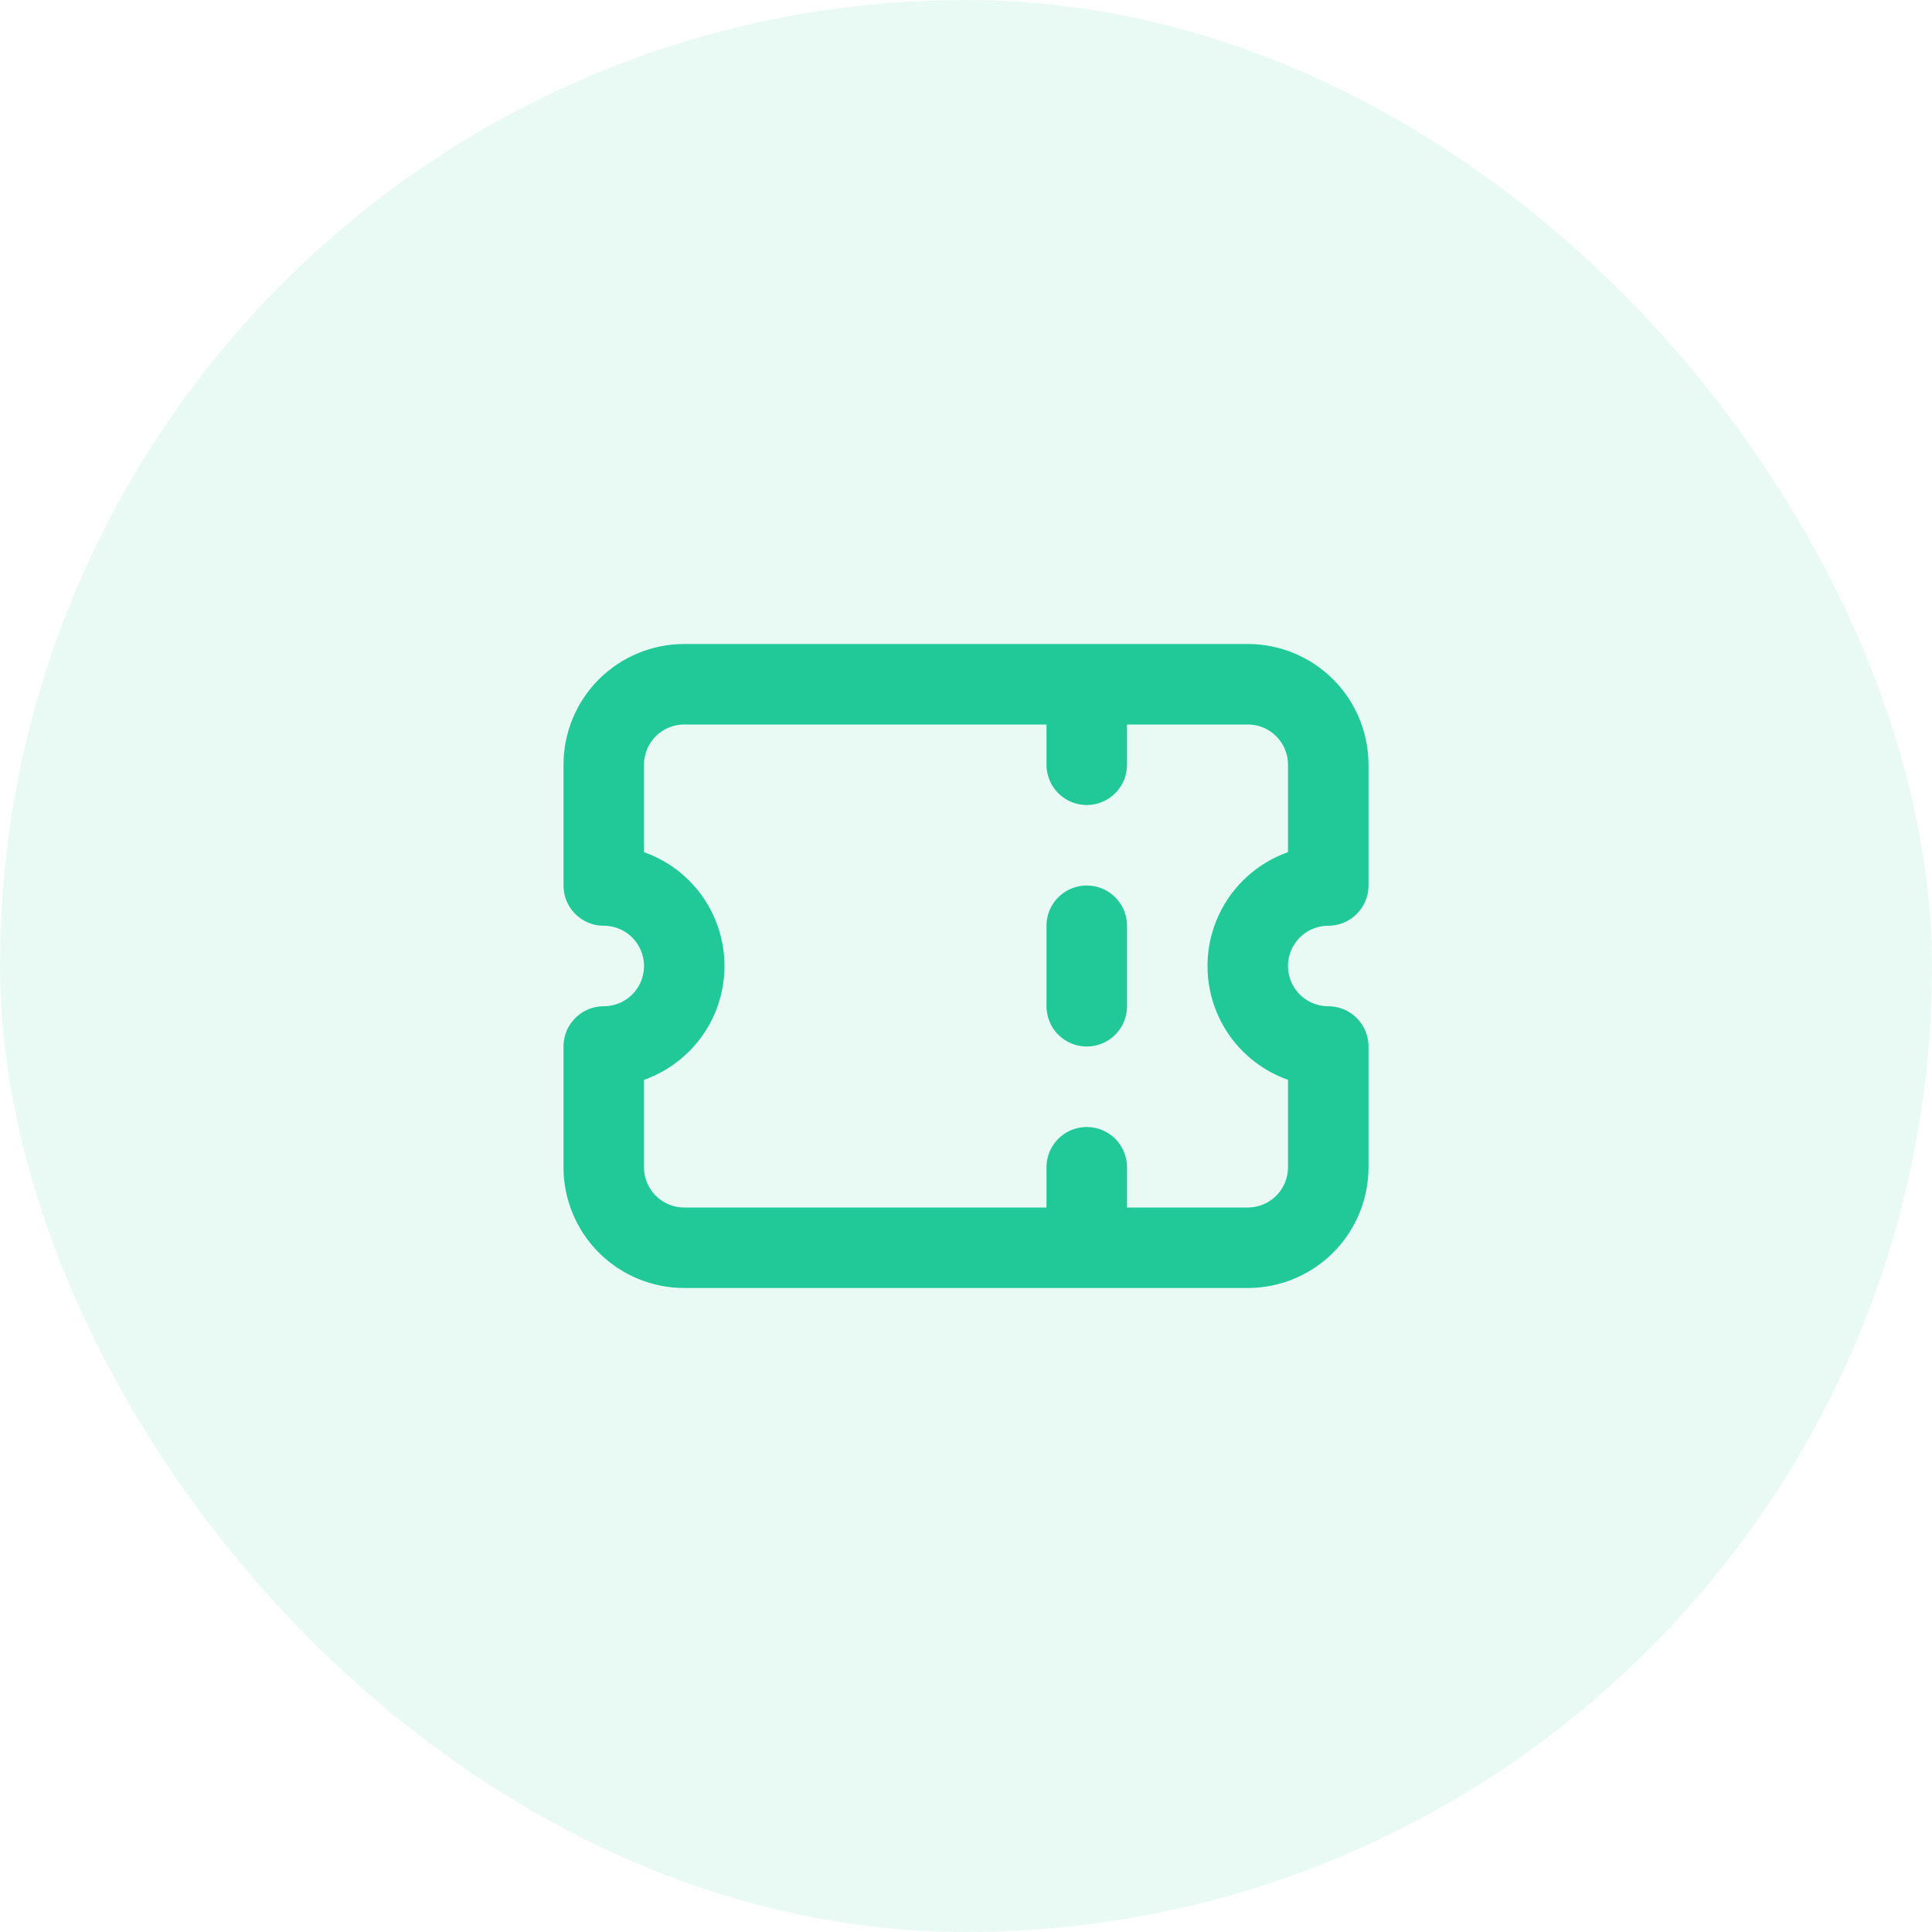 <?xml version="1.0" encoding="UTF-8"?> <svg xmlns="http://www.w3.org/2000/svg" width="60" height="60" viewBox="0 0 60 60" fill="none"><rect width="60" height="60" rx="30" fill="#20C997" fill-opacity="0.1"></rect><path d="M33.75 21.25V23.75M33.75 28.75V31.25M33.75 36.25V38.75M21.25 21.25H38.75C39.413 21.25 40.049 21.513 40.518 21.982C40.987 22.451 41.25 23.087 41.25 23.75V27.5C40.587 27.5 39.951 27.763 39.482 28.232C39.013 28.701 38.75 29.337 38.75 30C38.75 30.663 39.013 31.299 39.482 31.768C39.951 32.237 40.587 32.5 41.25 32.5V36.25C41.25 36.913 40.987 37.549 40.518 38.018C40.049 38.487 39.413 38.75 38.75 38.75H21.25C20.587 38.75 19.951 38.487 19.482 38.018C19.013 37.549 18.75 36.913 18.75 36.25V32.5C19.413 32.5 20.049 32.237 20.518 31.768C20.987 31.299 21.25 30.663 21.25 30C21.25 29.337 20.987 28.701 20.518 28.232C20.049 27.763 19.413 27.5 18.75 27.5V23.75C18.75 23.087 19.013 22.451 19.482 21.982C19.951 21.513 20.587 21.25 21.25 21.25Z" stroke="#20C997" stroke-width="2.5" stroke-linecap="round" stroke-linejoin="round"></path></svg> 
